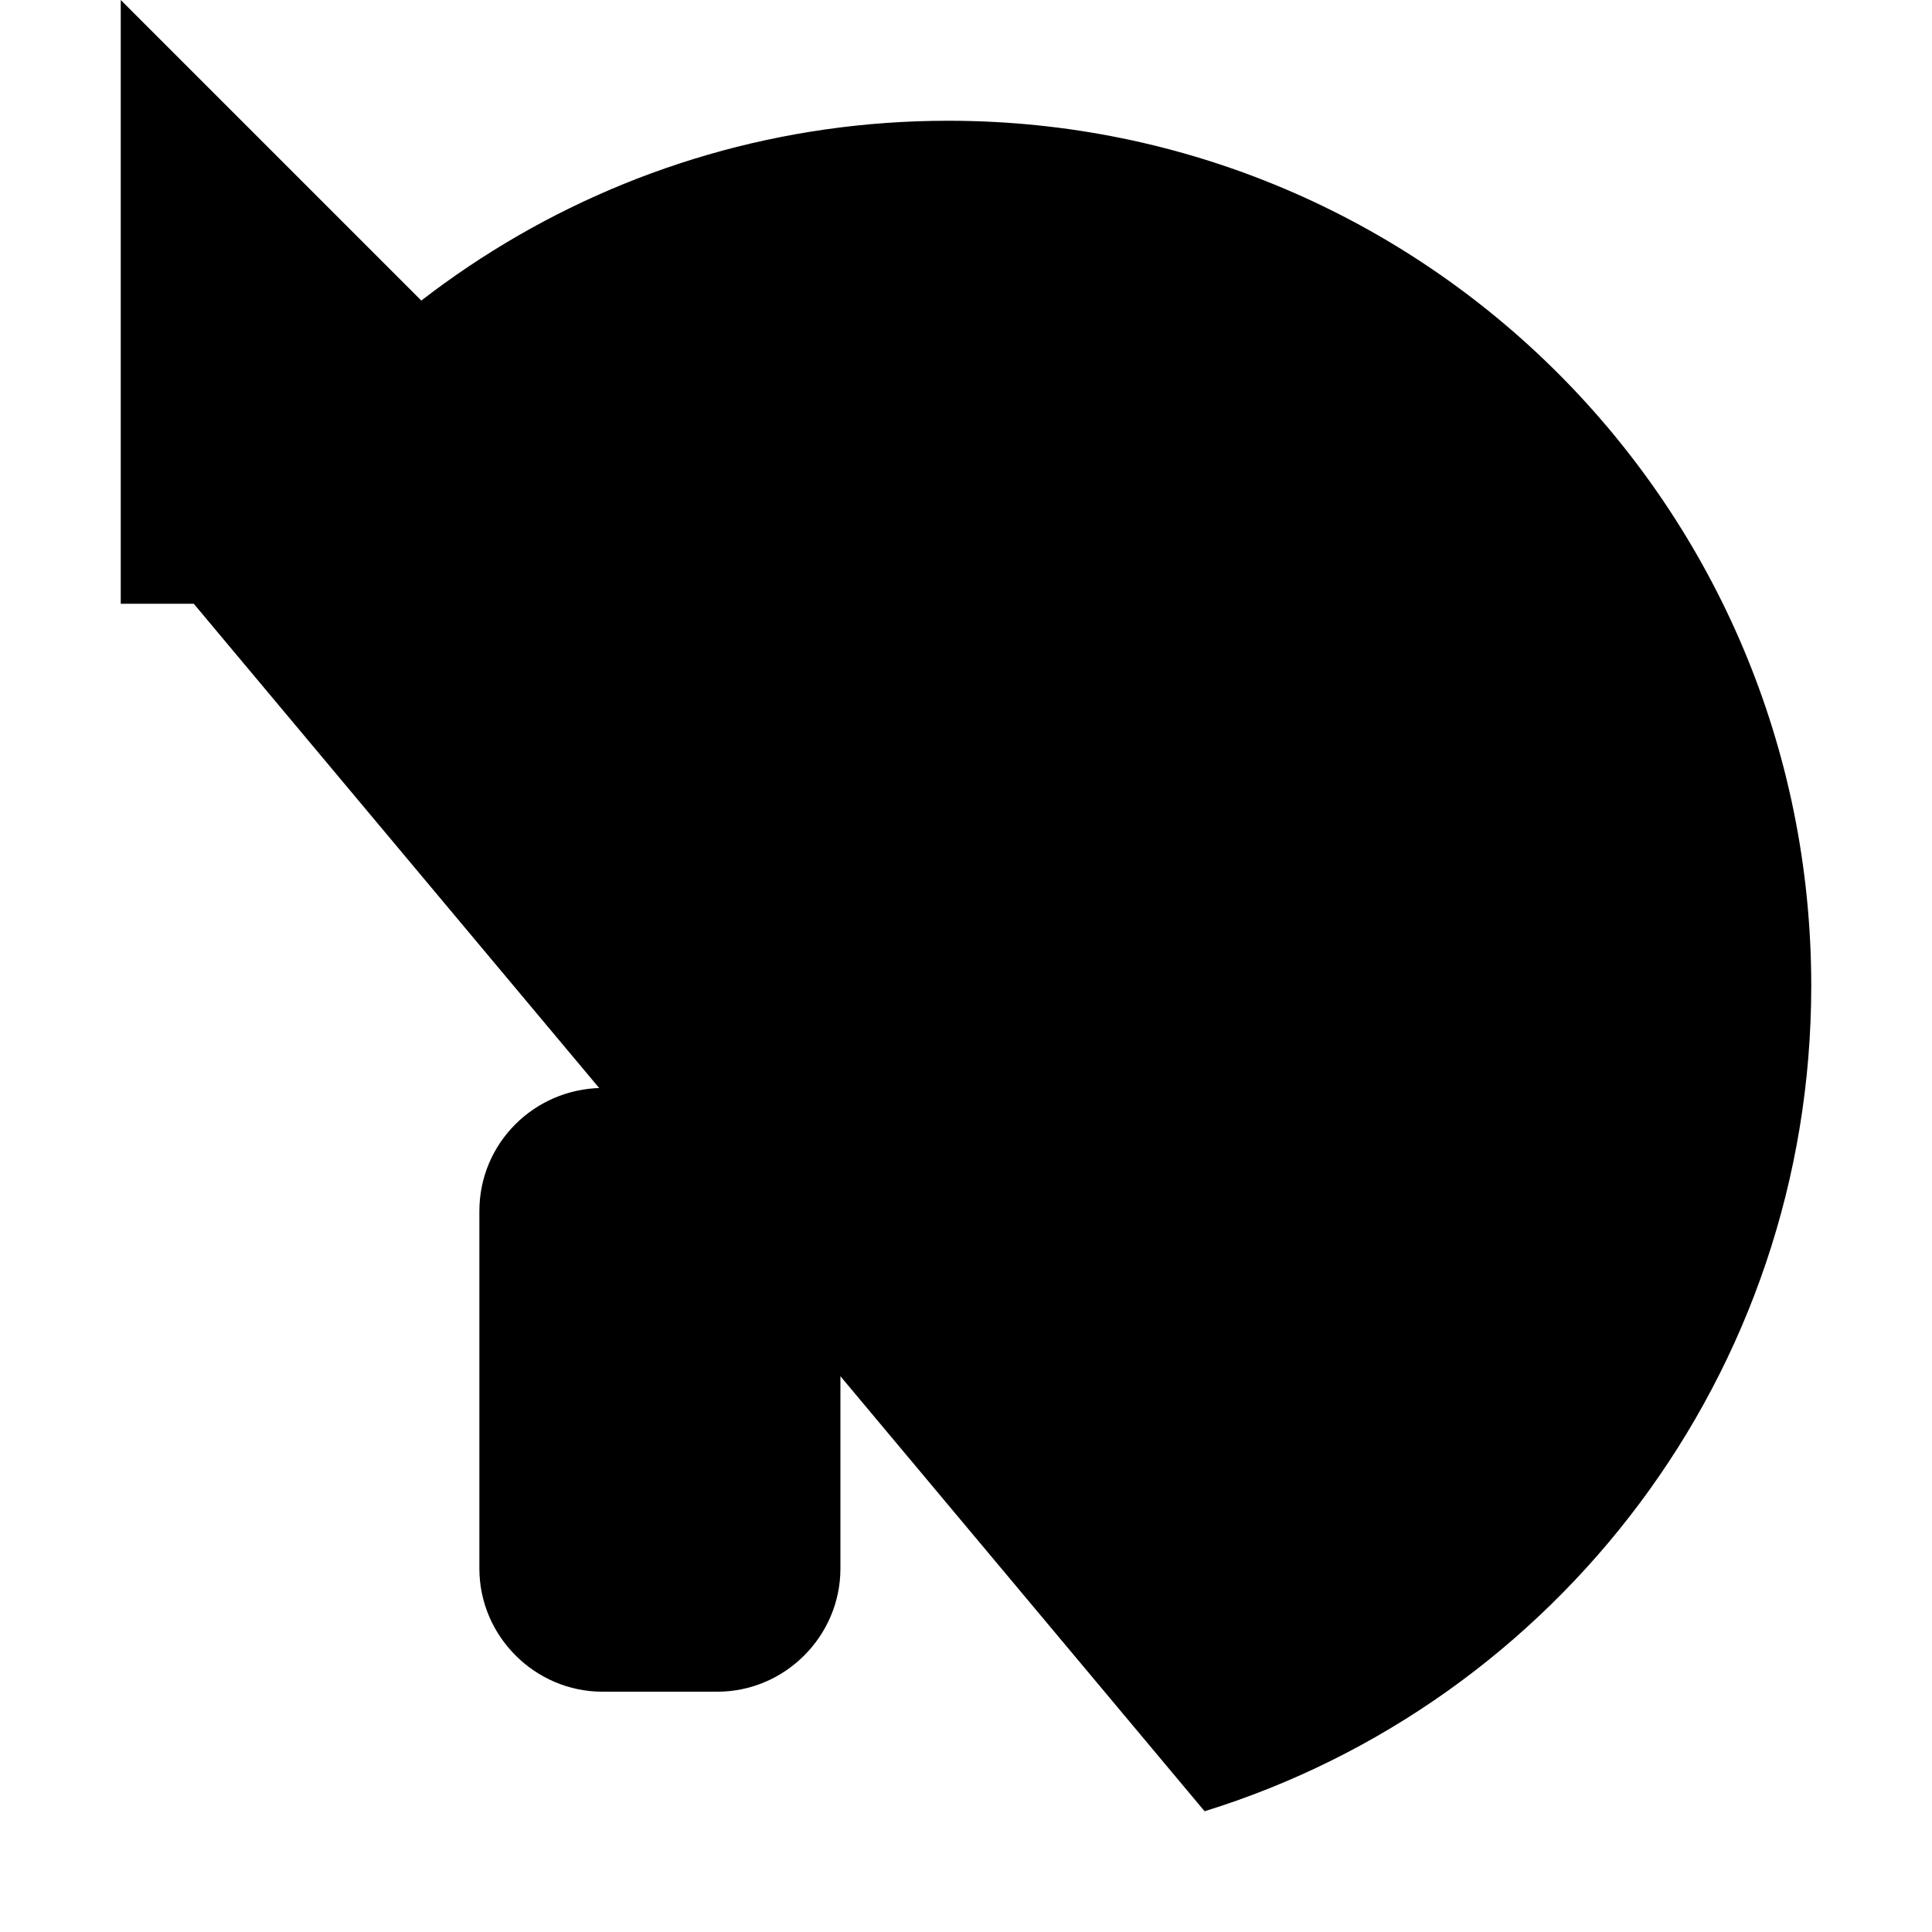 <svg viewBox="0 0 16 16" xmlns="http://www.w3.org/2000/svg">
<path d="M5.95 14.01H4.99C4.43 14.01 3.97 13.55 3.97 12.99V10.03C3.97 9.47 4.42 9.02 4.98 9.01H5.94C6.5 9.01 6.96 9.46 6.96 10.03V12.99C6.96 13.55 6.5 14.01 5.94 14.01H5.95Z" class="stroke-linejoin-round"/>
<path d="M1 9V14" class="stroke-linecap-square" />
<path d="M1 0V5H6" class="stroke-linejoin-round" />
<path d="M9.976 15C12.886 14.099 15 11.377 15 8.164C15 4.203 11.804 1 7.852 1C5.088 1 2.689 2.574 1.5 4.875" class="stroke-linejoin-round"/>
</svg>
